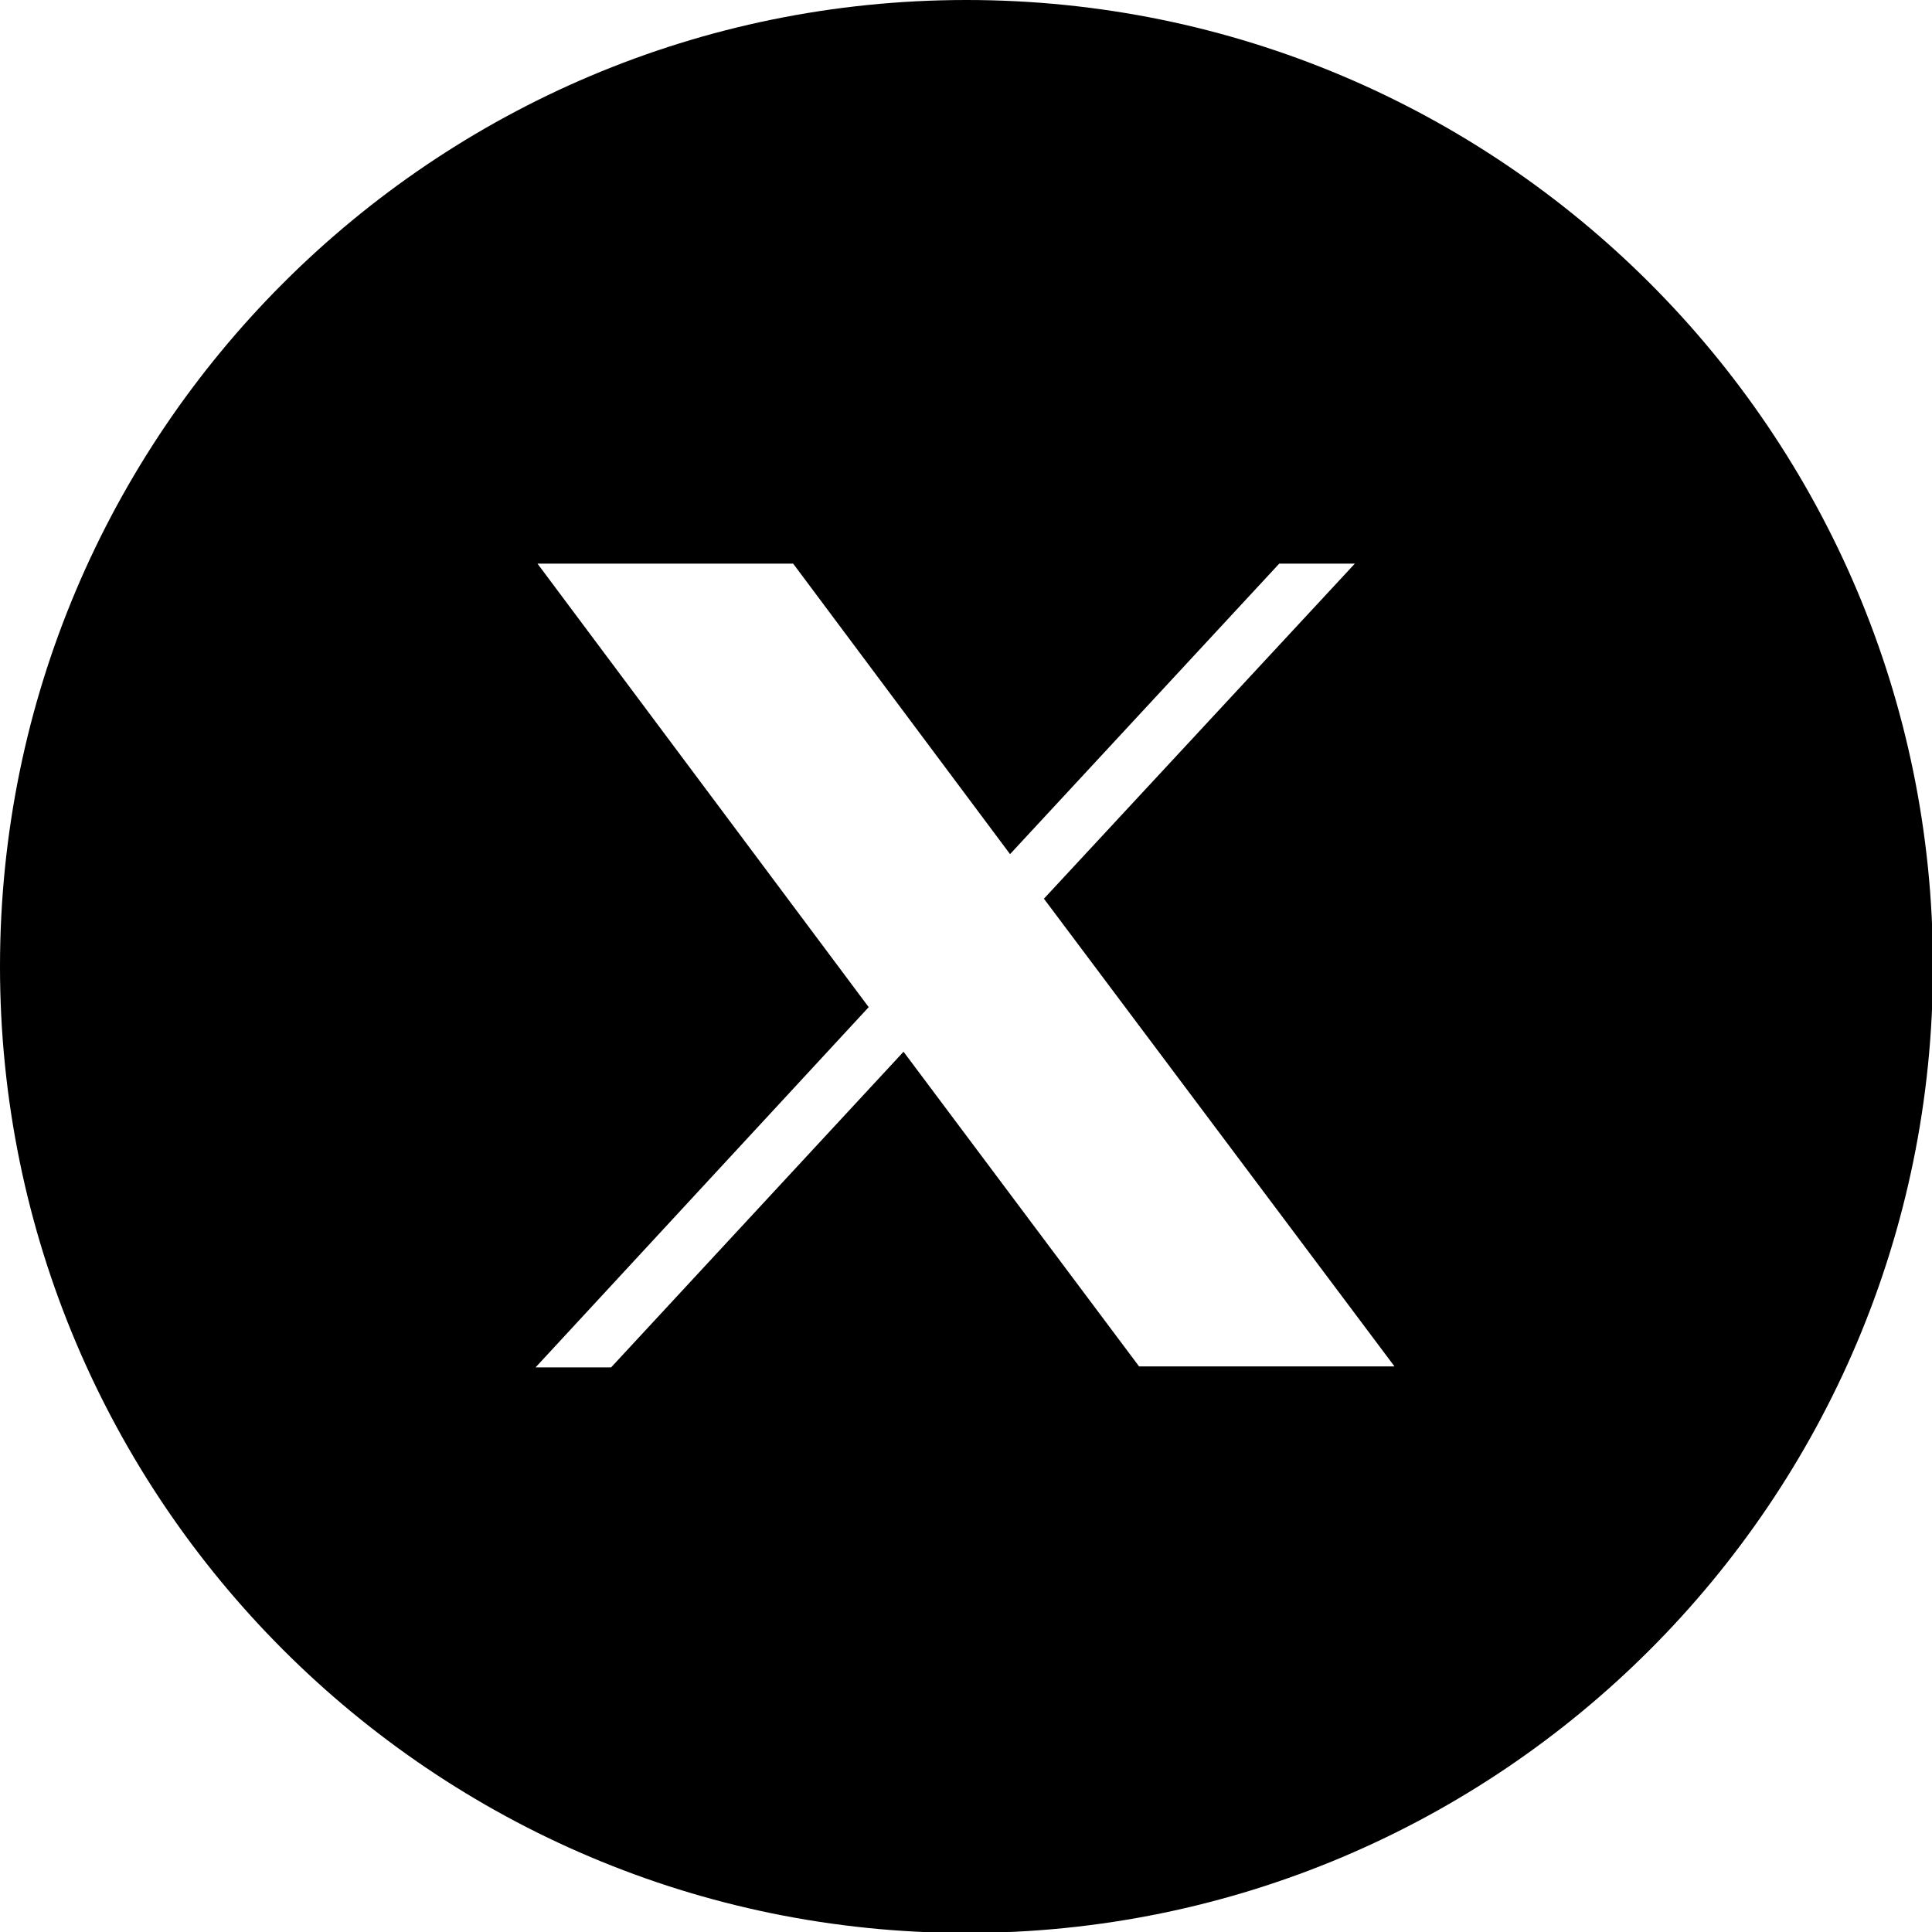 <svg width="30" height="30" viewBox="0 0 30 30" fill="none" xmlns="http://www.w3.org/2000/svg">
    <g clip-path="url(#5m4z20c7va)">
        <path d="M15.008 0C6.722 0 0 6.722 0 15.008c0 8.285 6.722 15.007 15.008 15.007 8.285 0 15.007-6.722 15.007-15.008C30.015 6.723 23.293 0 15.007 0zm2.691 21.233-3.669-4.902-4.541 4.902H8.316l5.173-5.594-5.143-6.887h3.97l3.368 4.511 4.18-4.511h1.174l-4.828 5.203 5.444 7.263h-3.97l.015.015z" fill="#000000"/>
    </g>
    <defs>
        <clipPath id="5m4z20c7va">
            <path fill="#fff" d="M0 0h30v30H0z"/>
        </clipPath>
    </defs>
</svg>
